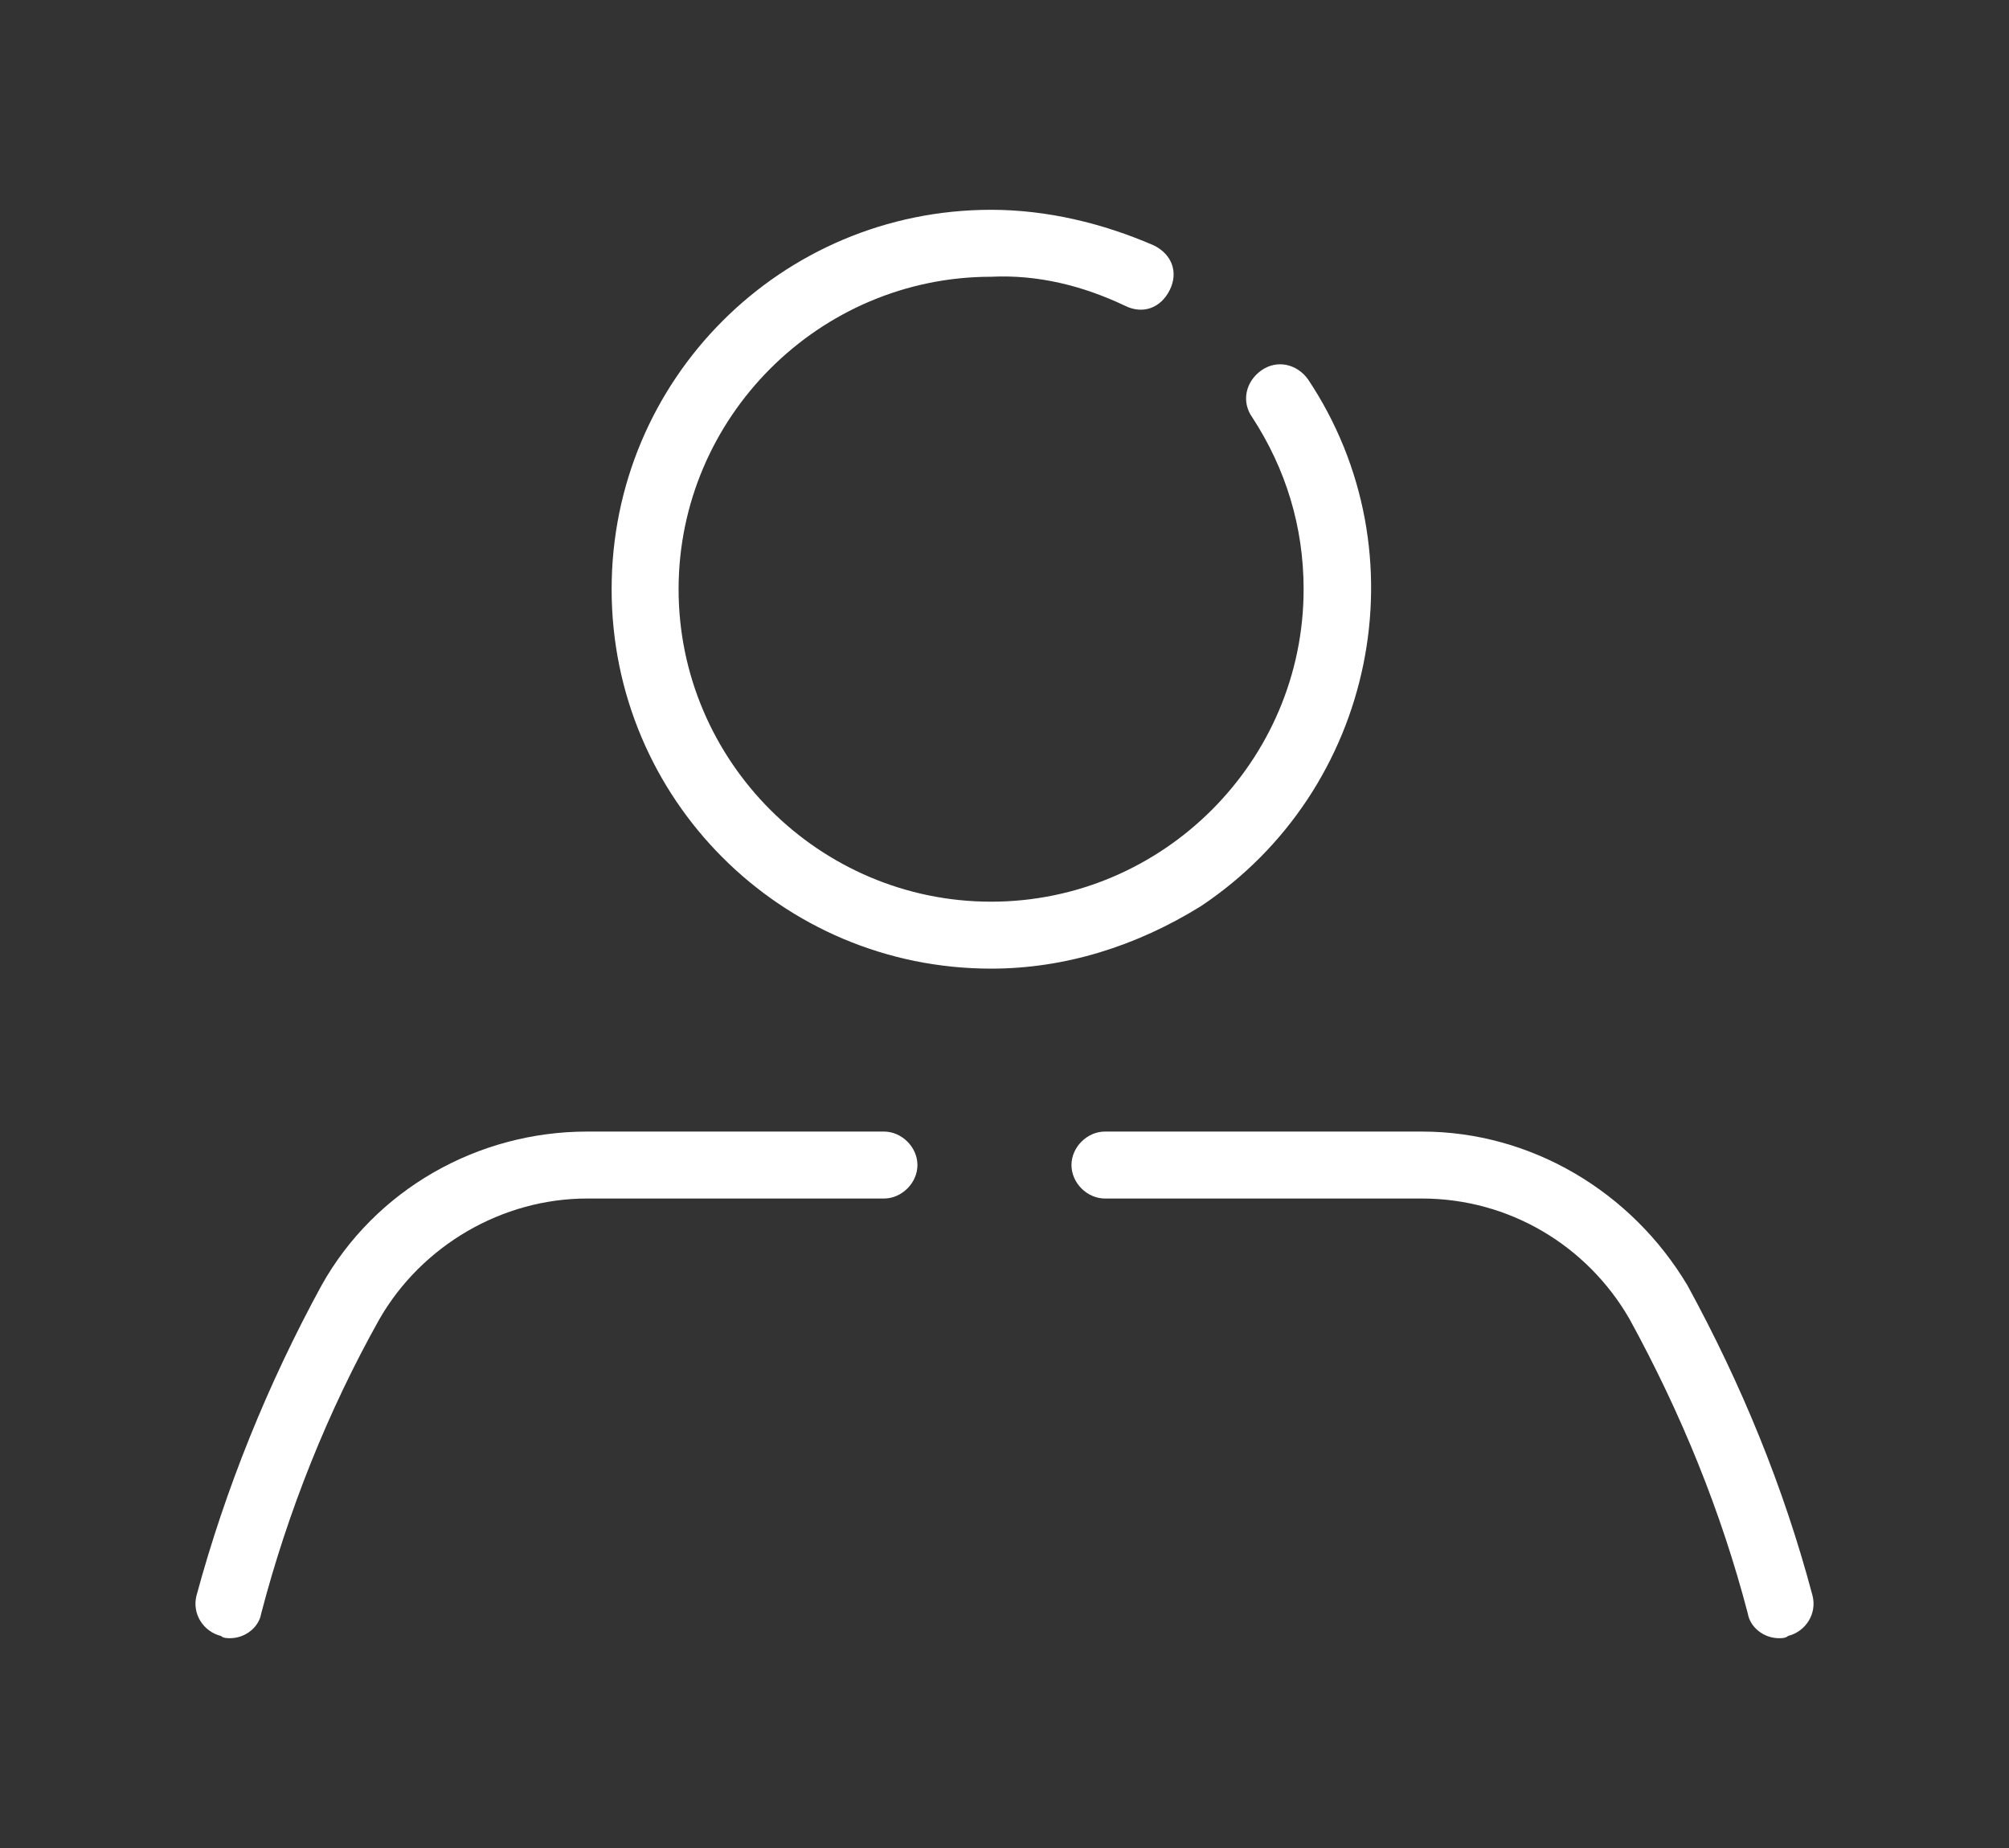 <?xml version="1.0" encoding="utf-8"?>
<!-- Generator: Adobe Illustrator 23.0.1, SVG Export Plug-In . SVG Version: 6.00 Build 0)  -->
<svg version="1.1" id="Layer_1" xmlns="http://www.w3.org/2000/svg" xmlns:xlink="http://www.w3.org/1999/xlink" x="0px" y="0px"
	 viewBox="0 0 90 82.8" style="enable-background:new 0 0 90 82.8;" xml:space="preserve">
<rect x="0" y="0" width="90" height="82.8" fill="#333333" stroke="none"/>
<style type="text/css">
	.st0{fill:#FFFFFF;}
</style>
<title>BH-icons-svg</title>
<g id="Nurseline">
	<path class="st0" d="M10.3,73.4c-0.1,0-0.3,0-0.4-0.1c-0.8-0.2-1.3-1-1.1-1.8c1.3-4.8,3.2-9.5,5.6-13.9c2.4-4.3,7-6.9,11.9-6.9
		h13.3c0.8,0,1.5,0.7,1.5,1.5s-0.7,1.5-1.5,1.5H26.3c-3.8,0-7.4,2.1-9.3,5.4c-2.3,4.1-4.1,8.6-5.3,13.2C11.6,72.9,11,73.4,10.3,73.4
		z"/>
	<path class="st0" d="M79.7,73.4c-0.7,0-1.3-0.5-1.4-1.1c-1.2-4.6-3-9-5.3-13.2c-1.9-3.3-5.4-5.4-9.3-5.4H49.5
		c-0.8,0-1.5-0.7-1.5-1.5s0.7-1.5,1.5-1.5h14.2c4.9,0,9.4,2.7,11.9,6.9c2.4,4.4,4.3,9,5.6,13.9c0.2,0.8-0.3,1.6-1.1,1.8
		C80,73.4,79.8,73.4,79.7,73.4z"/>
	<path class="st0" d="M44.4,43.4c-9.4,0-17-7.6-17-17c0-9.4,7.6-17,17-17c2.5,0,5,0.6,7.3,1.6c0.8,0.4,1.1,1.2,0.7,2
		c-0.4,0.8-1.2,1.1-2,0.7c-1.9-0.9-3.9-1.4-6-1.3c-7.7,0-14,6.3-14,14s6.3,14,14,14s14-6.3,14-14c0-2.8-0.8-5.4-2.3-7.7
		c-0.5-0.7-0.3-1.6,0.4-2.1c0.7-0.5,1.6-0.3,2.1,0.4c5.2,7.8,3,18.4-4.8,23.6C50.9,42.4,47.7,43.4,44.4,43.4z"/>
</g>
</svg>
